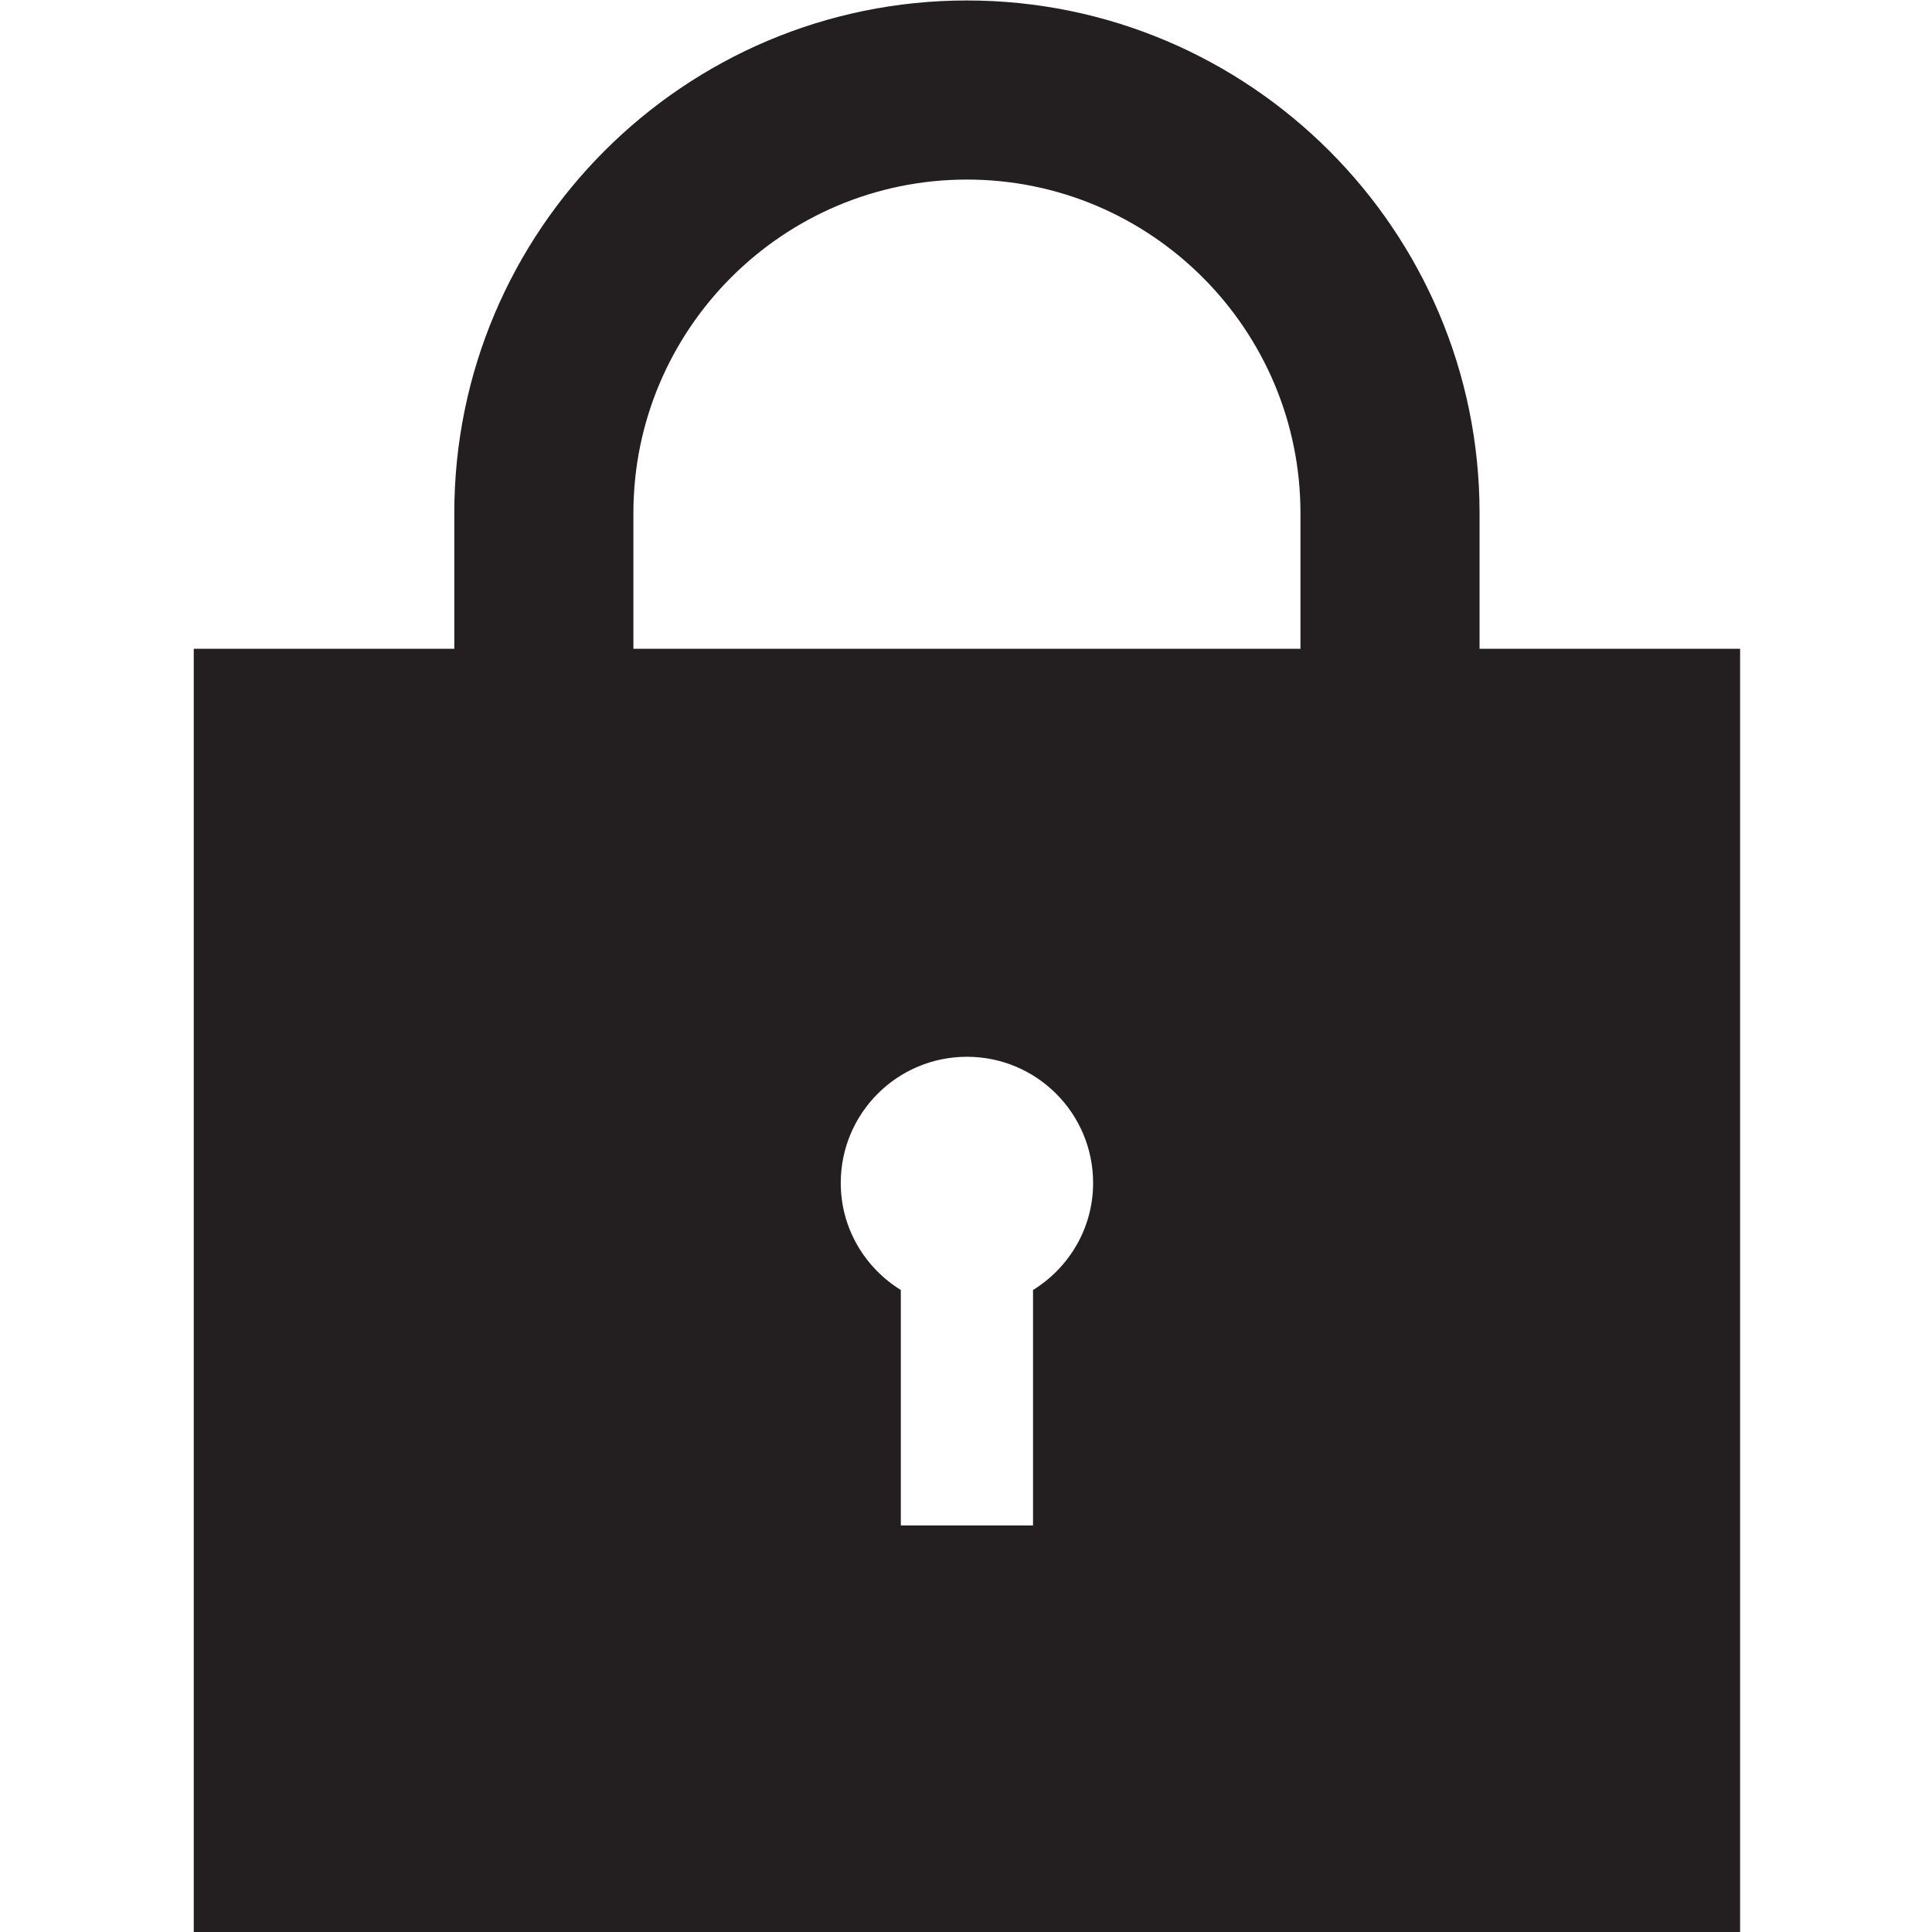 <?xml version="1.0" encoding="UTF-8" standalone="no"?>
<!DOCTYPE svg PUBLIC "-//W3C//DTD SVG 1.1//EN" "http://www.w3.org/Graphics/SVG/1.1/DTD/svg11.dtd">
<svg width="100%" height="100%" viewBox="0 0 100 100" version="1.1" xmlns="http://www.w3.org/2000/svg" xmlns:xlink="http://www.w3.org/1999/xlink" xml:space="preserve" xmlns:serif="http://www.serif.com/" style="fill-rule:evenodd;clip-rule:evenodd;stroke-linejoin:round;stroke-miterlimit:2;">
    <g transform="matrix(0.309,0,0,0.309,-48.406,-49.792)">
        <path d="M374.491,269.821L262.753,269.821L262.753,247.087C262.753,216.281 287.817,191.217 318.622,191.217C349.428,191.217 374.491,216.281 374.491,247.087L374.491,269.821ZM329.693,377.225L329.693,416.664L307.55,416.664L307.55,377.225C301.531,373.5 297.485,366.892 297.485,359.293C297.485,347.62 306.948,338.157 318.622,338.157C330.295,338.157 339.758,347.62 339.758,359.293C339.758,366.892 335.713,373.5 329.693,377.225ZM404.491,269.821L404.491,247.087C404.491,199.738 365.971,161.218 318.622,161.218C271.274,161.218 232.753,199.738 232.753,247.087L232.753,269.821L189.109,269.821L189.109,485L448.134,485L448.134,269.821L404.491,269.821Z" style="fill:rgb(35,31,32);fill-rule:nonzero;"/>
    </g>
</svg>
